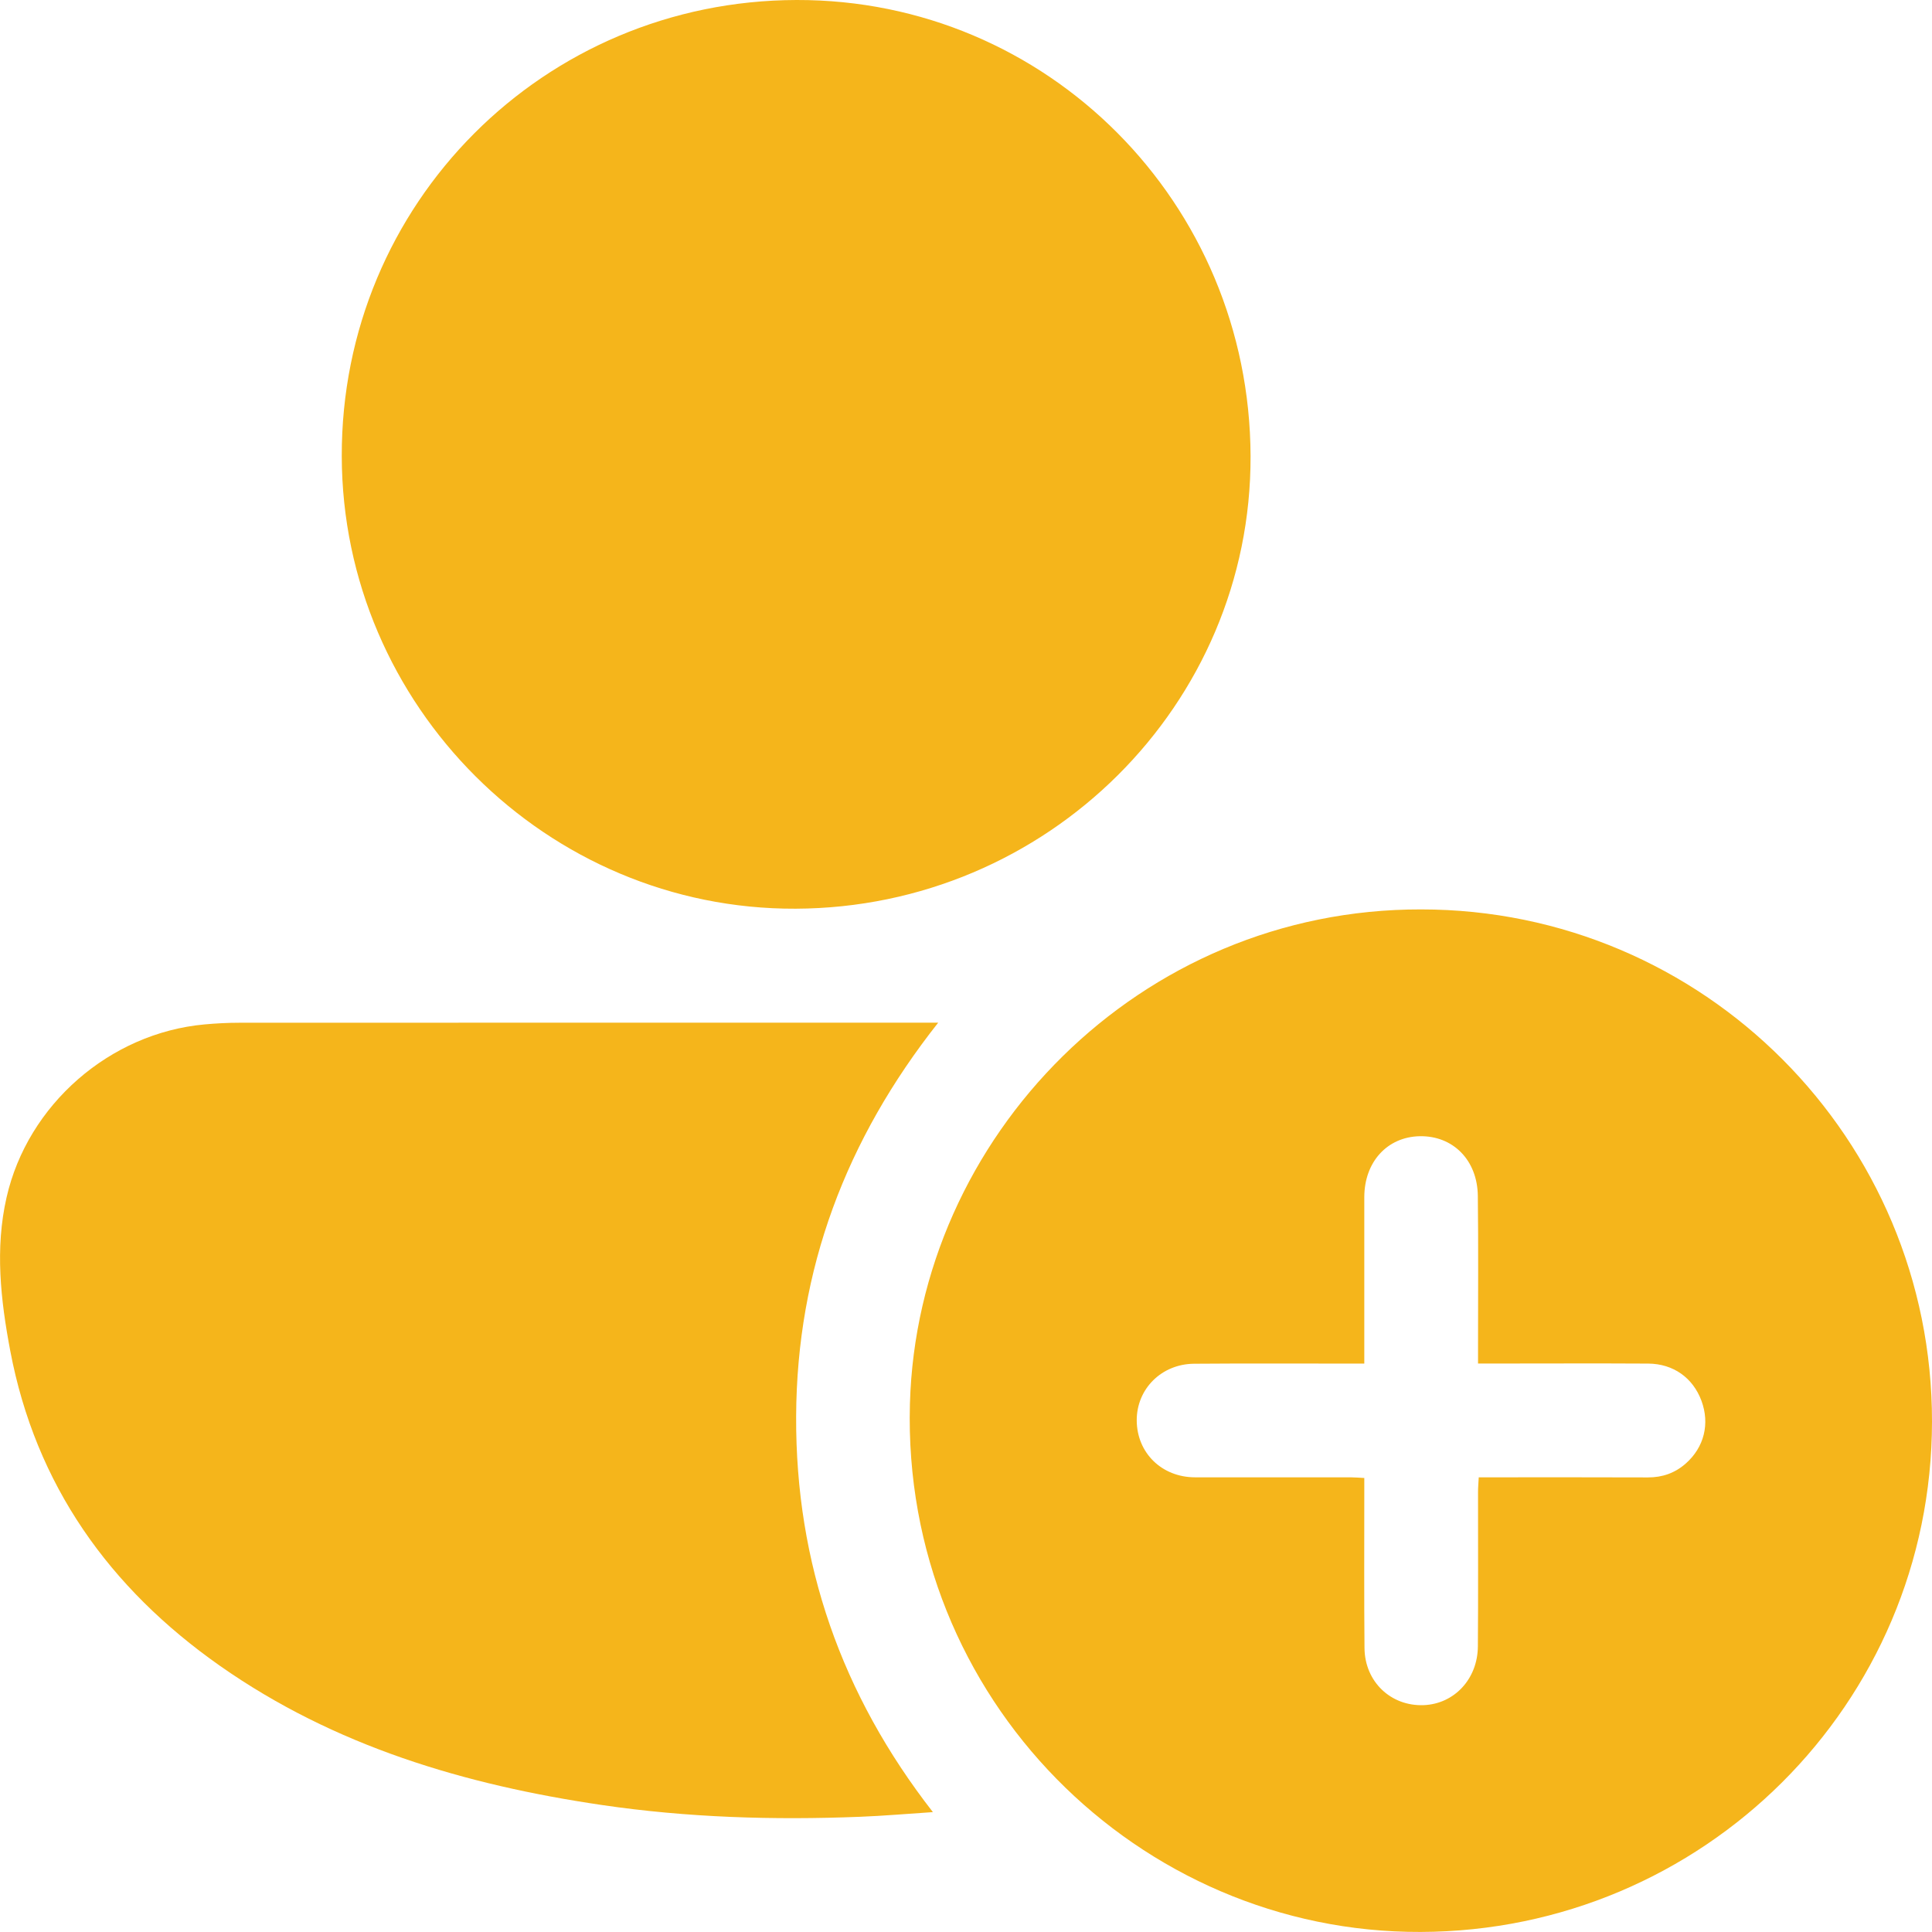<svg width="38" height="38" viewBox="0 0 38 38" fill="none" xmlns="http://www.w3.org/2000/svg">
<g clip-path="url(#clip0_110_989)">
<path d="M27.952 17.887C33.507 17.887 38.006 22.399 38 27.963C37.994 33.515 33.497 37.982 27.941 37.999C22.399 38.018 17.737 33.412 17.897 27.614C18.041 22.357 22.416 17.875 27.953 17.887H27.952ZM26.834 26.82C26.709 26.82 26.615 26.82 26.521 26.82C25.51 26.82 24.498 26.815 23.486 26.823C22.843 26.828 22.355 27.321 22.358 27.939C22.362 28.577 22.851 29.056 23.504 29.057C24.524 29.058 25.543 29.057 26.563 29.057C26.646 29.057 26.731 29.065 26.834 29.07C26.834 29.19 26.834 29.285 26.834 29.379C26.834 30.391 26.829 31.403 26.838 32.415C26.844 33.079 27.358 33.563 28.003 33.538C28.603 33.514 29.064 33.024 29.068 32.381C29.076 31.369 29.07 30.357 29.071 29.345C29.071 29.253 29.08 29.162 29.085 29.057H29.377C30.388 29.057 31.4 29.055 32.411 29.059C32.696 29.06 32.944 28.973 33.155 28.787C33.52 28.467 33.633 28.002 33.465 27.55C33.297 27.1 32.914 26.824 32.419 26.82C31.407 26.814 30.395 26.819 29.384 26.819C29.29 26.819 29.196 26.819 29.071 26.819C29.071 26.697 29.071 26.603 29.071 26.51C29.071 25.514 29.079 24.518 29.067 23.522C29.059 22.816 28.577 22.336 27.924 22.348C27.285 22.361 26.835 22.854 26.834 23.546C26.833 24.542 26.834 25.538 26.834 26.535C26.834 26.62 26.834 26.705 26.834 26.819V26.82Z" fill="#F5B51B"/>
<path d="M15.667 2.67317e-05C20.599 -0.012 24.58 3.987 24.597 8.97C24.613 13.86 20.599 17.854 15.649 17.873C10.757 17.893 6.733 13.881 6.722 8.974C6.71 4.005 10.69 0.012 15.667 2.67317e-05Z" fill="#F5B51B"/>
<path d="M18.453 20.115C16.638 22.412 15.671 24.968 15.659 27.861C15.647 30.751 16.549 33.331 18.349 35.642C17.844 35.675 17.379 35.716 16.913 35.734C15.214 35.801 13.519 35.75 11.836 35.502C9.146 35.106 6.581 34.347 4.325 32.764C2.15 31.236 0.7 29.207 0.201 26.565C0.013 25.57 -0.101 24.559 0.129 23.552C0.544 21.726 2.16 20.319 4.022 20.149C4.252 20.128 4.483 20.116 4.713 20.116C9.184 20.114 13.654 20.115 18.124 20.115H18.453Z" fill="#F5B51B"/>
</g>
<defs>
<clipPath id="clip0_110_989">
<rect width="38" height="38" fill="white"/>
</clipPath>
</defs>
</svg>
